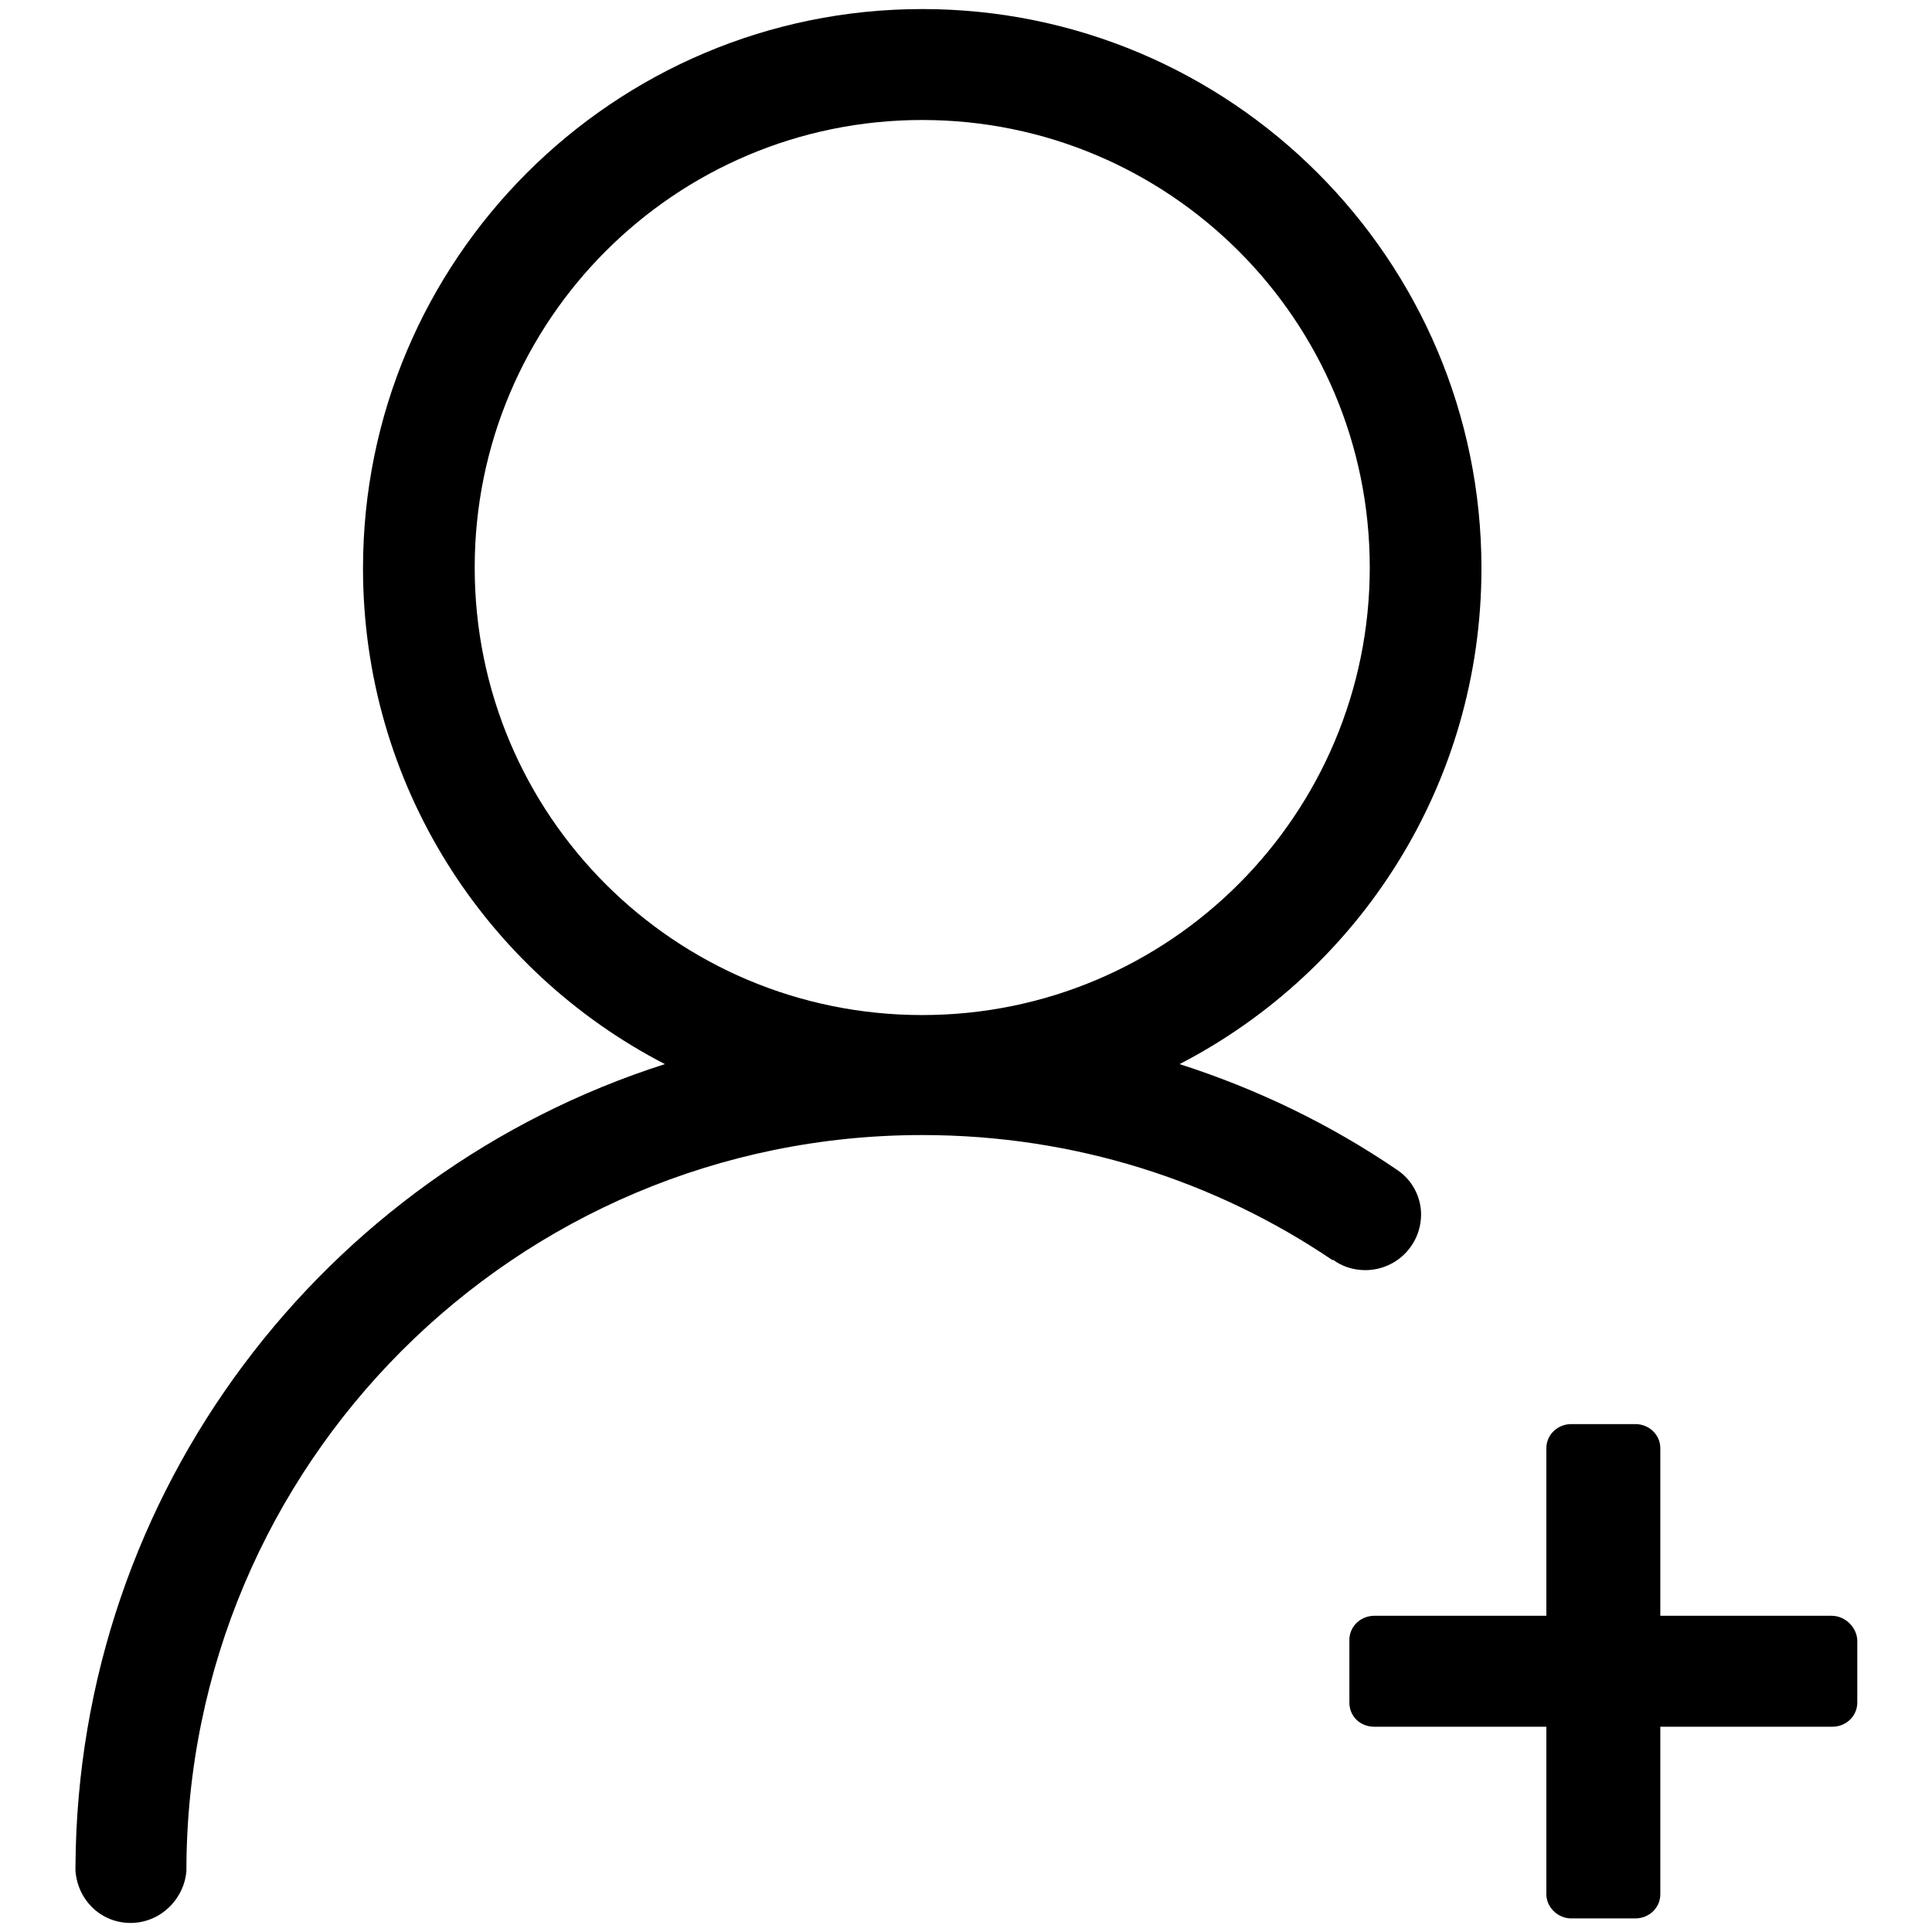 <?xml version="1.0" encoding="utf-8"?>
<!-- Svg Vector Icons : http://www.onlinewebfonts.com/icon -->
<!DOCTYPE svg PUBLIC "-//W3C//DTD SVG 1.1//EN" "http://www.w3.org/Graphics/SVG/1.1/DTD/svg11.dtd">
<svg version="1.1" xmlns="http://www.w3.org/2000/svg" xmlns:xlink="http://www.w3.org/1999/xlink" x="0px" y="0px" viewBox="0 0 256 256" enable-background="new 0 0 256 256" xml:space="preserve">
<g><g><path fill="#000000" d="M185.1,155c-8.8-6-18.5-10.7-28.8-14c23.8-12.3,40-37.1,40-65.7c0-40.9-33.2-74.1-74.1-74.1c-40.9,0-74.1,33.2-74.1,74.1c0,28.6,16.2,53.4,40,65.7C43,155.4,10.3,197.5,10,247.3c0,0.1,0,0.6,0,0.6c0.3,3.9,3.4,6.9,7.3,6.9c3.9,0,7.1-3.1,7.4-6.9c0-53.8,43.6-97.5,97.5-97.5c20.2,0,38.9,6.1,54.4,16.6l0-0.1c1.2,0.9,2.7,1.4,4.3,1.4c4.1,0,7.4-3.3,7.4-7.4C188.3,158.6,187.1,156.3,185.1,155 M62.9,75.2c0-32.7,26.5-59.3,59.3-59.3c32.7,0,59.3,26.5,59.3,59.3c0,32.7-26.5,59.3-59.3,59.3C89.4,134.5,62.9,108,62.9,75.2"/><path fill="#000000" d="M242.7,214.1H220v-22.2c0-1.8-1.5-3.2-3.3-3.2h-8.5c-1.8,0-3.3,1.4-3.3,3.2v22.2h-22.8c-1.8,0-3.3,1.4-3.3,3.2v8.3c0,1.8,1.4,3.2,3.3,3.2h22.8v22.2c0,1.7,1.5,3.2,3.3,3.2h8.5c1.8,0,3.3-1.4,3.3-3.2v-22.2h22.8c1.8,0,3.3-1.4,3.3-3.2v-8.3C246,215.6,244.5,214.1,242.7,214.1"/></g></g>
</svg>